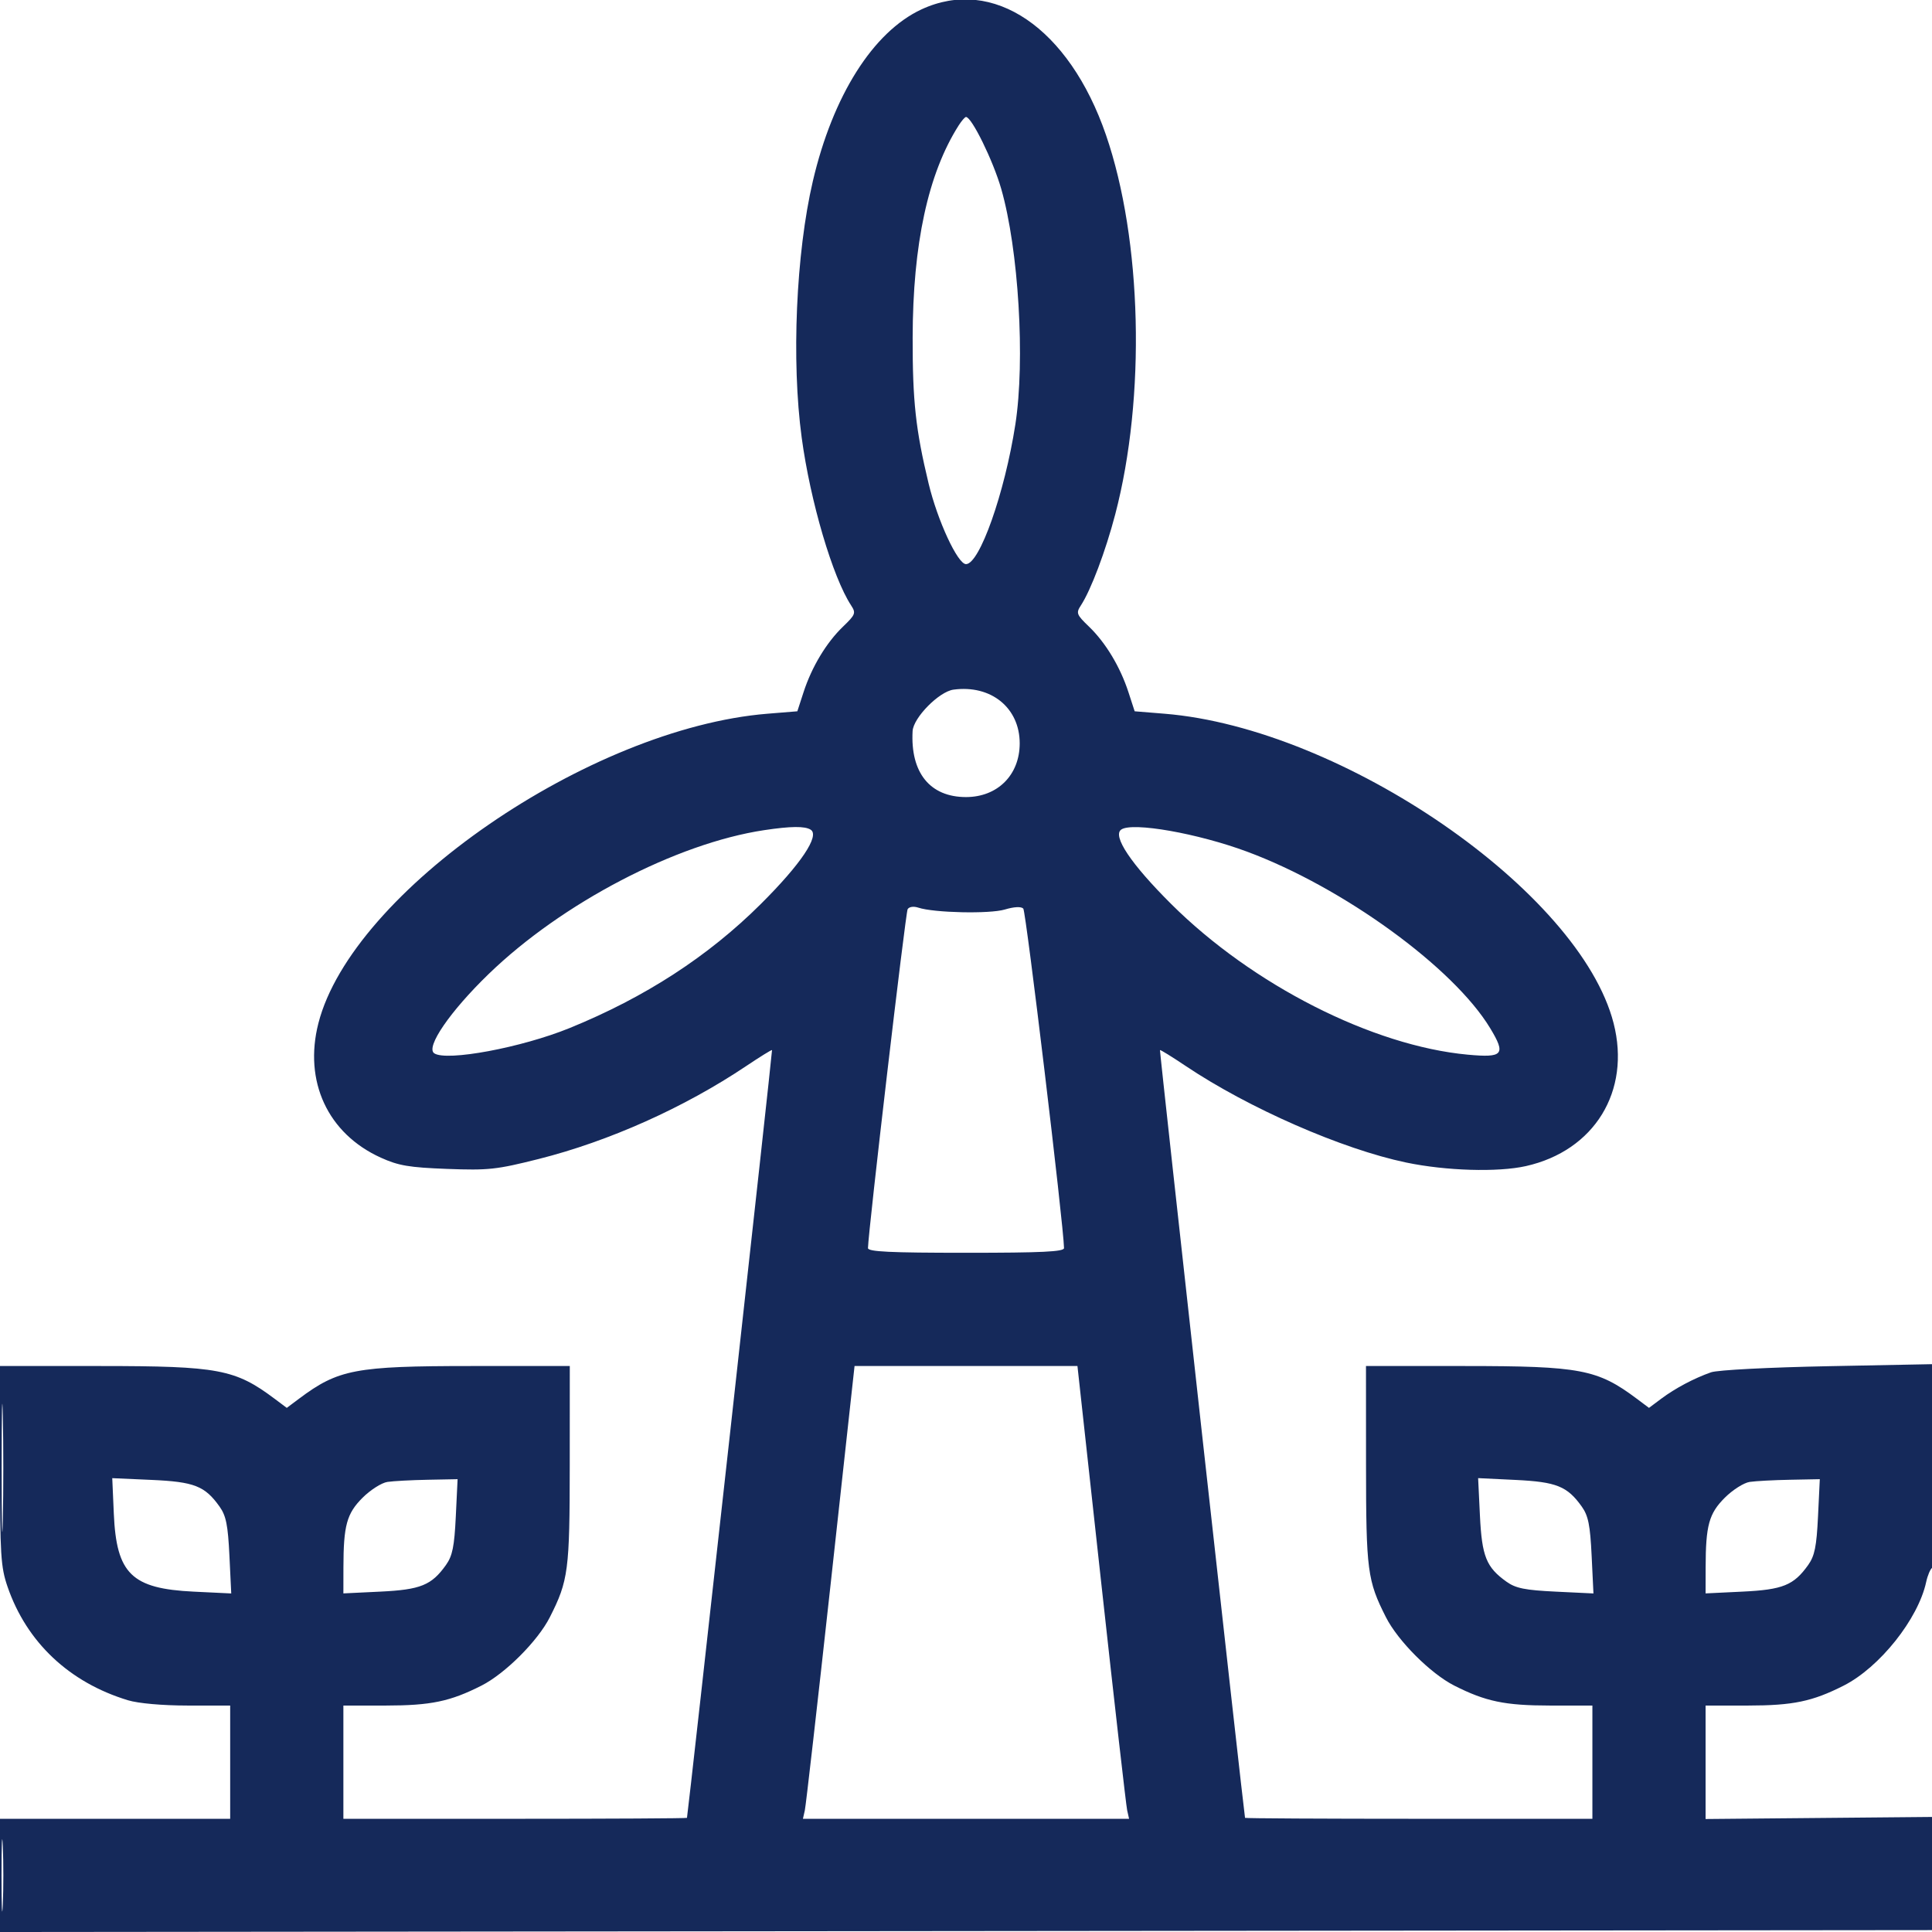 <svg xmlns="http://www.w3.org/2000/svg" viewBox="0 0 512 512" version="1.1">
  <path d="" stroke="none" fill="#15295A" fill-rule="evenodd"/>
  <path d="M 244.174 2.499 C 231.384 8.453, 220.701 25.355, 215.414 48 C 210.948 67.129, 209.708 95.662, 212.460 116 C 214.747 132.908, 220.664 152.980, 225.569 160.464 C 226.874 162.456, 226.706 162.891, 223.407 166.062 C 219.005 170.293, 215.133 176.724, 212.953 183.426 L 211.302 188.500 203.401 189.142 C 156.181 192.977, 93.311 236.300, 84.381 271.157 C 80.434 286.566, 86.858 300.415, 100.908 306.786 C 105.614 308.919, 108.401 309.393, 118.503 309.773 C 129.443 310.185, 131.588 309.953, 142.711 307.154 C 161.390 302.453, 181.347 293.518, 197.754 282.511 C 201.405 280.062, 204.483 278.158, 204.596 278.279 C 204.744 278.440, 182.396 480.172, 182.054 481.750 C 182.024 481.887, 161.525 482, 136.500 482 L 91 482 91 467 L 91 452 102.250 451.989 C 114.179 451.978, 119.299 450.910, 127.599 446.702 C 133.881 443.518, 142.518 434.881, 145.702 428.599 C 150.629 418.880, 150.978 416.221, 150.989 388.250 L 151 362 124.750 362.011 C 94.157 362.023, 89.655 362.880, 79.250 370.669 L 76 373.102 72.750 370.669 C 62.311 362.855, 57.894 362.023, 26.750 362.011 L 0 362 -0 388.343 C -0 412.102, 0.197 415.259, 2.004 420.513 C 7.064 435.219, 18.356 445.864, 33.901 450.582 C 36.653 451.418, 43.017 451.983, 49.750 451.989 L 61 452 61 467 L 61 482 30.500 482 L 0 482 0 497.002 L 0 512.004 256.250 511.752 L 512.500 511.500 512.775 496.500 L 513.050 481.500 482.525 481.778 L 452 482.057 452 467.028 L 452 452 463.250 451.989 C 475.179 451.978, 480.299 450.910, 488.599 446.702 C 498.127 441.872, 508.332 429.057, 510.453 419.261 C 510.838 417.480, 511.569 415.766, 512.077 415.452 C 512.604 415.127, 513 403.422, 513.001 388.191 L 513.002 361.500 484.751 362.051 C 468.712 362.363, 455.178 363.066, 453.442 363.676 C 448.941 365.257, 443.932 367.912, 440.250 370.669 L 437 373.102 433.750 370.669 C 423.345 362.880, 418.843 362.023, 388.250 362.011 L 362 362 362.011 388.250 C 362.022 416.221, 362.371 418.880, 367.298 428.599 C 370.482 434.881, 379.119 443.518, 385.401 446.702 C 393.701 450.910, 398.821 451.978, 410.750 451.989 L 422 452 422 467 L 422 482 376 482 C 350.700 482, 329.976 481.887, 329.946 481.750 C 329.604 480.172, 307.256 278.440, 307.404 278.279 C 307.517 278.158, 310.595 280.062, 314.246 282.511 C 330.889 293.676, 355.706 304.543, 372.631 308.078 C 383.204 310.286, 396.924 310.698, 404.362 309.031 C 422.538 304.958, 432.233 289.169, 427.619 271.157 C 418.689 236.300, 355.819 192.977, 308.599 189.142 L 300.698 188.500 299.047 183.426 C 296.867 176.724, 292.995 170.293, 288.593 166.062 C 285.294 162.891, 285.126 162.456, 286.431 160.464 C 289.096 156.398, 292.976 146.116, 295.548 136.309 C 303.686 105.275, 302.664 63.556, 293.087 35.746 C 283.314 7.369, 263.151 -6.336, 244.174 2.499 M 254.051 33.250 C 245.946 46.006, 241.904 64.658, 241.862 89.500 C 241.834 106.305, 242.666 113.910, 246.088 128.130 C 248.461 137.994, 253.799 149.500, 256 149.500 C 259.599 149.500, 266.252 130.675, 269.077 112.500 C 271.715 95.526, 269.943 66.038, 265.321 50 C 263.173 42.546, 257.509 31, 256 31 C 255.715 31, 254.838 32.013, 254.051 33.250 M 252.676 182.763 C 248.857 183.282, 242.044 190.196, 241.849 193.750 C 241.244 204.782, 246.465 211.231, 256 211.231 C 264.366 211.231, 270.231 205.366, 270.231 197 C 270.231 187.575, 262.629 181.410, 252.676 182.763 M 202.500 220.002 C 179.221 223.503, 148.926 239.323, 129.500 258.122 C 119.283 268.009, 112.737 277.546, 115.077 279.134 C 118.327 281.338, 138.225 277.630, 150.949 272.448 C 170.945 264.305, 187.688 253.443, 201.621 239.574 C 212.233 229.011, 217.311 221.446, 214.840 219.880 C 213.293 218.900, 209.583 218.936, 202.500 220.002 M 297.160 219.828 C 294.709 221.477, 299.724 228.968, 310.379 239.574 C 331.912 261.008, 363.756 277.180, 389 279.501 C 398.369 280.363, 399.129 279.465, 394.923 272.500 C 385.204 256.406, 355.935 235.144, 330.500 225.702 C 317.419 220.846, 300.167 217.806, 297.160 219.828 M 240.537 240.941 C 239.983 241.836, 230.104 326.221, 230.023 330.750 C 230.005 331.719, 235.855 332, 256 332 C 276.145 332, 281.995 331.719, 281.977 330.750 C 281.867 324.604, 271.893 241.493, 271.180 240.780 C 270.601 240.201, 268.740 240.297, 266.286 241.032 C 262.275 242.234, 247.515 241.914, 243.363 240.535 C 242.116 240.122, 240.938 240.291, 240.537 240.941 M 0.439 389 C 0.439 404.125, 0.578 410.313, 0.748 402.750 C 0.917 395.188, 0.917 382.813, 0.748 375.250 C 0.578 367.688, 0.439 373.875, 0.439 389 M 220.132 419.750 C 216.647 451.512, 213.569 478.512, 213.290 479.750 L 212.783 482 256 482 L 299.217 482 298.710 479.750 C 298.431 478.512, 295.353 451.512, 291.868 419.750 L 285.534 362 256 362 L 226.466 362 220.132 419.750 M 30.162 401.151 C 30.859 417.086, 34.878 421.010, 51.317 421.801 L 61.281 422.281 60.799 412.267 C 60.408 404.154, 59.912 401.685, 58.184 399.259 C 54.292 393.793, 51.487 392.693, 40.144 392.189 L 29.749 391.727 30.162 401.151 M 102.676 392.723 C 101.124 392.956, 98.156 394.844, 96.083 396.917 C 91.889 401.111, 91.029 404.243, 91.011 415.384 L 91 422.267 100.787 421.796 C 111.464 421.282, 114.364 420.106, 118.184 414.741 C 119.907 412.322, 120.408 409.849, 120.792 401.873 L 121.267 392 113.384 392.150 C 109.048 392.232, 104.229 392.490, 102.676 392.723 M 392.197 401.647 C 392.719 412.475, 393.877 415.352, 399.259 419.184 C 401.685 420.912, 404.154 421.408, 412.267 421.799 L 422.281 422.281 421.799 412.267 C 421.408 404.154, 420.912 401.685, 419.184 399.259 C 415.352 393.877, 412.475 392.719, 401.647 392.197 L 391.719 391.719 392.197 401.647 M 463.676 392.723 C 462.124 392.956, 459.156 394.844, 457.083 396.917 C 452.889 401.111, 452.029 404.243, 452.011 415.384 L 452 422.267 461.787 421.796 C 472.464 421.282, 475.364 420.106, 479.184 414.741 C 480.907 412.322, 481.408 409.849, 481.792 401.873 L 482.267 392 474.384 392.150 C 470.048 392.232, 465.229 392.490, 463.676 392.723 M 0.402 497 C 0.402 505.525, 0.556 509.012, 0.743 504.750 C 0.931 500.488, 0.931 493.512, 0.743 489.250 C 0.556 484.988, 0.402 488.475, 0.402 497" stroke="none" fill="#15295A" fill-rule="evenodd"/>
</svg>